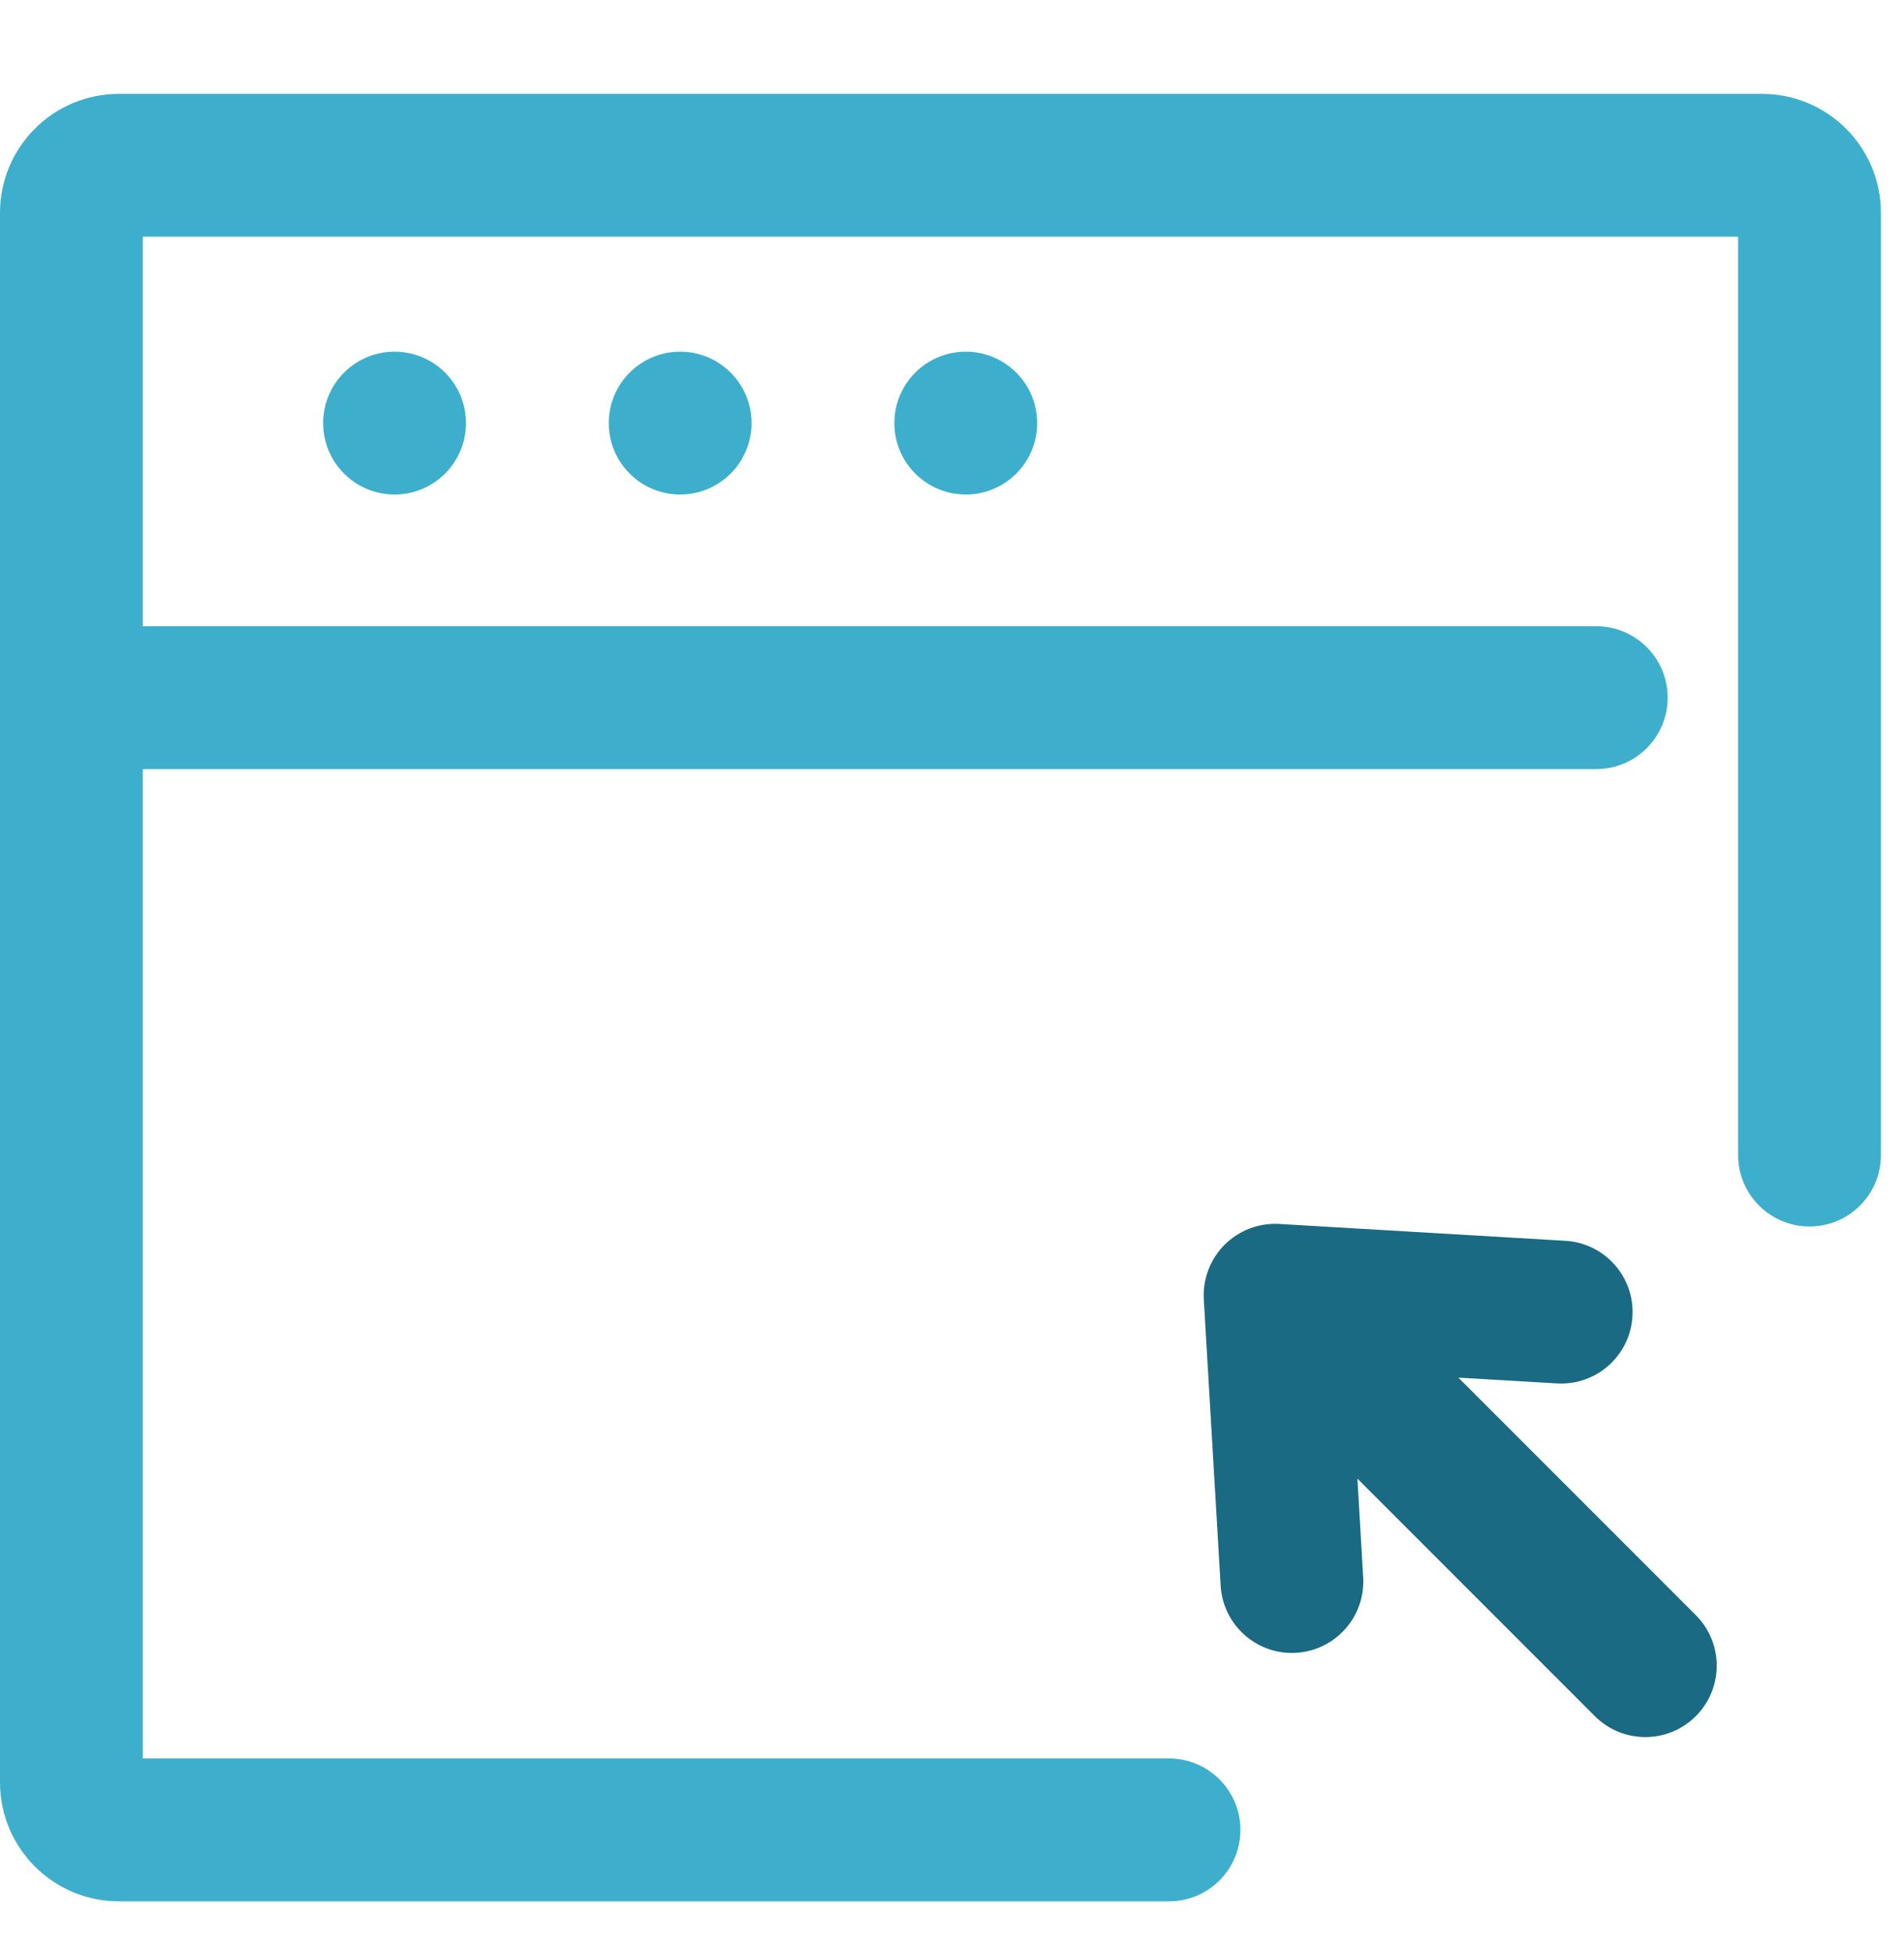 <svg width="40" height="41" viewBox="0 0 40 41" fill="none" xmlns="http://www.w3.org/2000/svg">
<g id="&#208;&#161;&#208;&#176;&#208;&#185;&#209;&#130;">
<path id="Blue" fill-rule="evenodd" clip-rule="evenodd" d="M0 4.471C0 3.09 1.119 1.971 2.5 1.971H37.015C38.396 1.971 39.515 3.09 39.515 4.471V24.256C39.515 25.085 38.844 25.756 38.015 25.756C37.187 25.756 36.515 25.085 36.515 24.256V4.971H3V13.151L33.535 13.151C34.363 13.151 35.035 13.822 35.035 14.651C35.035 15.479 34.363 16.151 33.535 16.151L3 16.151V36.928H24.559C25.388 36.928 26.059 37.6 26.059 38.428C26.059 39.257 25.388 39.928 24.559 39.928H2.5C1.119 39.928 0 38.809 0 37.428V4.471ZM8.289 10.385C9.117 10.385 9.789 9.714 9.789 8.885C9.789 8.057 9.117 7.385 8.289 7.385C7.461 7.385 6.789 8.057 6.789 8.885C6.789 9.714 7.461 10.385 8.289 10.385ZM15.789 8.885C15.789 9.714 15.117 10.385 14.289 10.385C13.461 10.385 12.789 9.714 12.789 8.885C12.789 8.057 13.461 7.385 14.289 7.385C15.117 7.385 15.789 8.057 15.789 8.885ZM20.289 10.385C21.117 10.385 21.789 9.714 21.789 8.885C21.789 8.057 21.117 7.385 20.289 7.385C19.461 7.385 18.789 8.057 18.789 8.885C18.789 9.714 19.461 10.385 20.289 10.385Z" fill="#3DAFCC"/>
<path id="Black" fill-rule="evenodd" clip-rule="evenodd" d="M35.626 36.039C35.041 36.625 34.091 36.625 33.505 36.039L28.517 31.051L28.638 33.123C28.687 33.95 28.056 34.66 27.229 34.709C26.402 34.757 25.692 34.126 25.644 33.299L25.29 27.289C25.265 26.861 25.424 26.443 25.727 26.14C26.03 25.837 26.448 25.678 26.875 25.703L32.886 26.057C33.713 26.105 34.344 26.815 34.295 27.642C34.247 28.469 33.537 29.1 32.71 29.052L30.638 28.93L35.626 33.918C36.212 34.504 36.212 35.454 35.626 36.039Z" fill="#196A82"/>
</g>
</svg>
